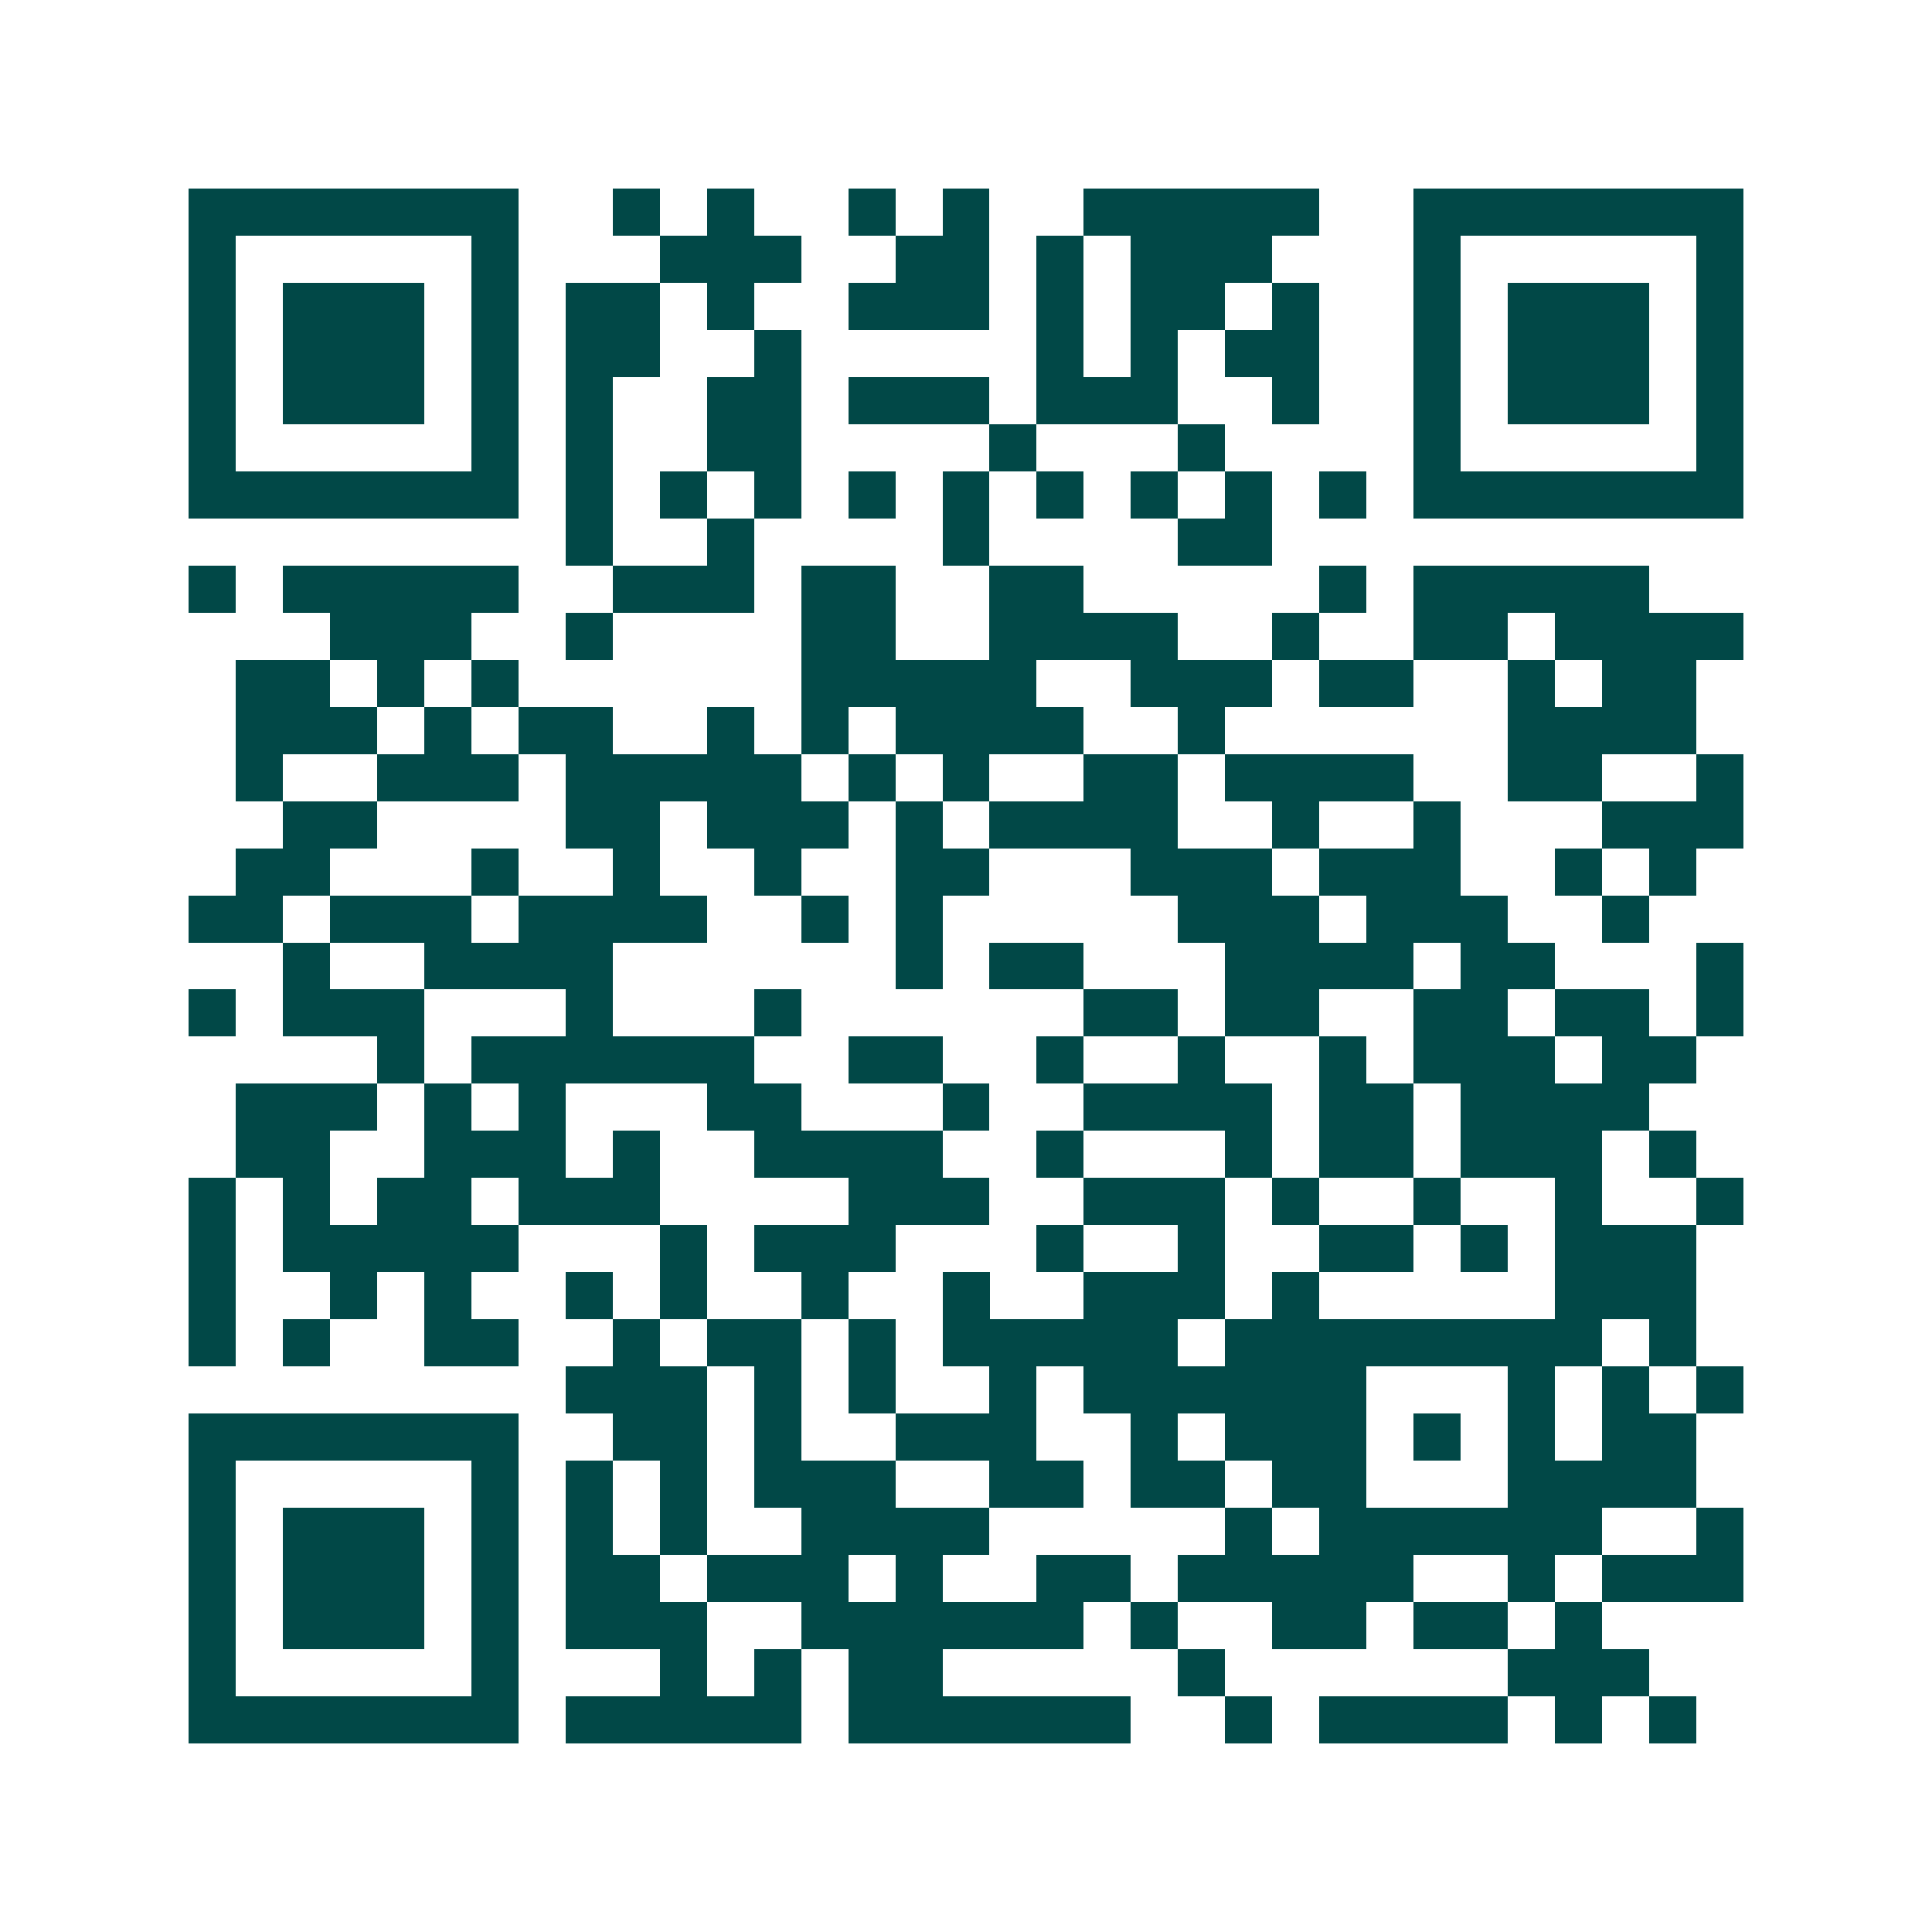<svg xmlns="http://www.w3.org/2000/svg" width="200" height="200" viewBox="0 0 41 41" shape-rendering="crispEdges"><path fill="#ffffff" d="M0 0h41v41H0z"/><path stroke="#014847" d="M4 4.5h7m2 0h1m1 0h1m2 0h1m1 0h1m2 0h5m2 0h7M4 5.5h1m5 0h1m3 0h3m2 0h2m1 0h1m1 0h3m3 0h1m5 0h1M4 6.5h1m1 0h3m1 0h1m1 0h2m1 0h1m2 0h3m1 0h1m1 0h2m1 0h1m2 0h1m1 0h3m1 0h1M4 7.5h1m1 0h3m1 0h1m1 0h2m2 0h1m5 0h1m1 0h1m1 0h2m2 0h1m1 0h3m1 0h1M4 8.5h1m1 0h3m1 0h1m1 0h1m2 0h2m1 0h3m1 0h3m2 0h1m2 0h1m1 0h3m1 0h1M4 9.5h1m5 0h1m1 0h1m2 0h2m4 0h1m3 0h1m4 0h1m5 0h1M4 10.5h7m1 0h1m1 0h1m1 0h1m1 0h1m1 0h1m1 0h1m1 0h1m1 0h1m1 0h1m1 0h7M12 11.5h1m2 0h1m4 0h1m4 0h2M4 12.5h1m1 0h5m2 0h3m1 0h2m2 0h2m5 0h1m1 0h5M7 13.5h3m2 0h1m4 0h2m2 0h4m2 0h1m2 0h2m1 0h4M5 14.5h2m1 0h1m1 0h1m6 0h5m2 0h3m1 0h2m2 0h1m1 0h2M5 15.5h3m1 0h1m1 0h2m2 0h1m1 0h1m1 0h4m2 0h1m6 0h4M5 16.5h1m2 0h3m1 0h5m1 0h1m1 0h1m2 0h2m1 0h4m2 0h2m2 0h1M6 17.5h2m4 0h2m1 0h3m1 0h1m1 0h4m2 0h1m2 0h1m3 0h3M5 18.5h2m3 0h1m2 0h1m2 0h1m2 0h2m3 0h3m1 0h3m2 0h1m1 0h1M4 19.5h2m1 0h3m1 0h4m2 0h1m1 0h1m5 0h3m1 0h3m2 0h1M6 20.5h1m2 0h4m6 0h1m1 0h2m3 0h4m1 0h2m3 0h1M4 21.5h1m1 0h3m3 0h1m3 0h1m6 0h2m1 0h2m2 0h2m1 0h2m1 0h1M8 22.5h1m1 0h6m2 0h2m2 0h1m2 0h1m2 0h1m1 0h3m1 0h2M5 23.5h3m1 0h1m1 0h1m3 0h2m3 0h1m2 0h4m1 0h2m1 0h4M5 24.5h2m2 0h3m1 0h1m2 0h4m2 0h1m3 0h1m1 0h2m1 0h3m1 0h1M4 25.5h1m1 0h1m1 0h2m1 0h3m4 0h3m2 0h3m1 0h1m2 0h1m2 0h1m2 0h1M4 26.5h1m1 0h5m3 0h1m1 0h3m3 0h1m2 0h1m2 0h2m1 0h1m1 0h3M4 27.5h1m2 0h1m1 0h1m2 0h1m1 0h1m2 0h1m2 0h1m2 0h3m1 0h1m5 0h3M4 28.5h1m1 0h1m2 0h2m2 0h1m1 0h2m1 0h1m1 0h5m1 0h8m1 0h1M12 29.5h3m1 0h1m1 0h1m2 0h1m1 0h6m3 0h1m1 0h1m1 0h1M4 30.5h7m2 0h2m1 0h1m2 0h3m2 0h1m1 0h3m1 0h1m1 0h1m1 0h2M4 31.5h1m5 0h1m1 0h1m1 0h1m1 0h3m2 0h2m1 0h2m1 0h2m3 0h4M4 32.5h1m1 0h3m1 0h1m1 0h1m1 0h1m2 0h4m5 0h1m1 0h6m2 0h1M4 33.5h1m1 0h3m1 0h1m1 0h2m1 0h3m1 0h1m2 0h2m1 0h5m2 0h1m1 0h3M4 34.5h1m1 0h3m1 0h1m1 0h3m2 0h6m1 0h1m2 0h2m1 0h2m1 0h1M4 35.5h1m5 0h1m3 0h1m1 0h1m1 0h2m5 0h1m6 0h3M4 36.5h7m1 0h5m1 0h6m2 0h1m1 0h4m1 0h1m1 0h1"/></svg>
